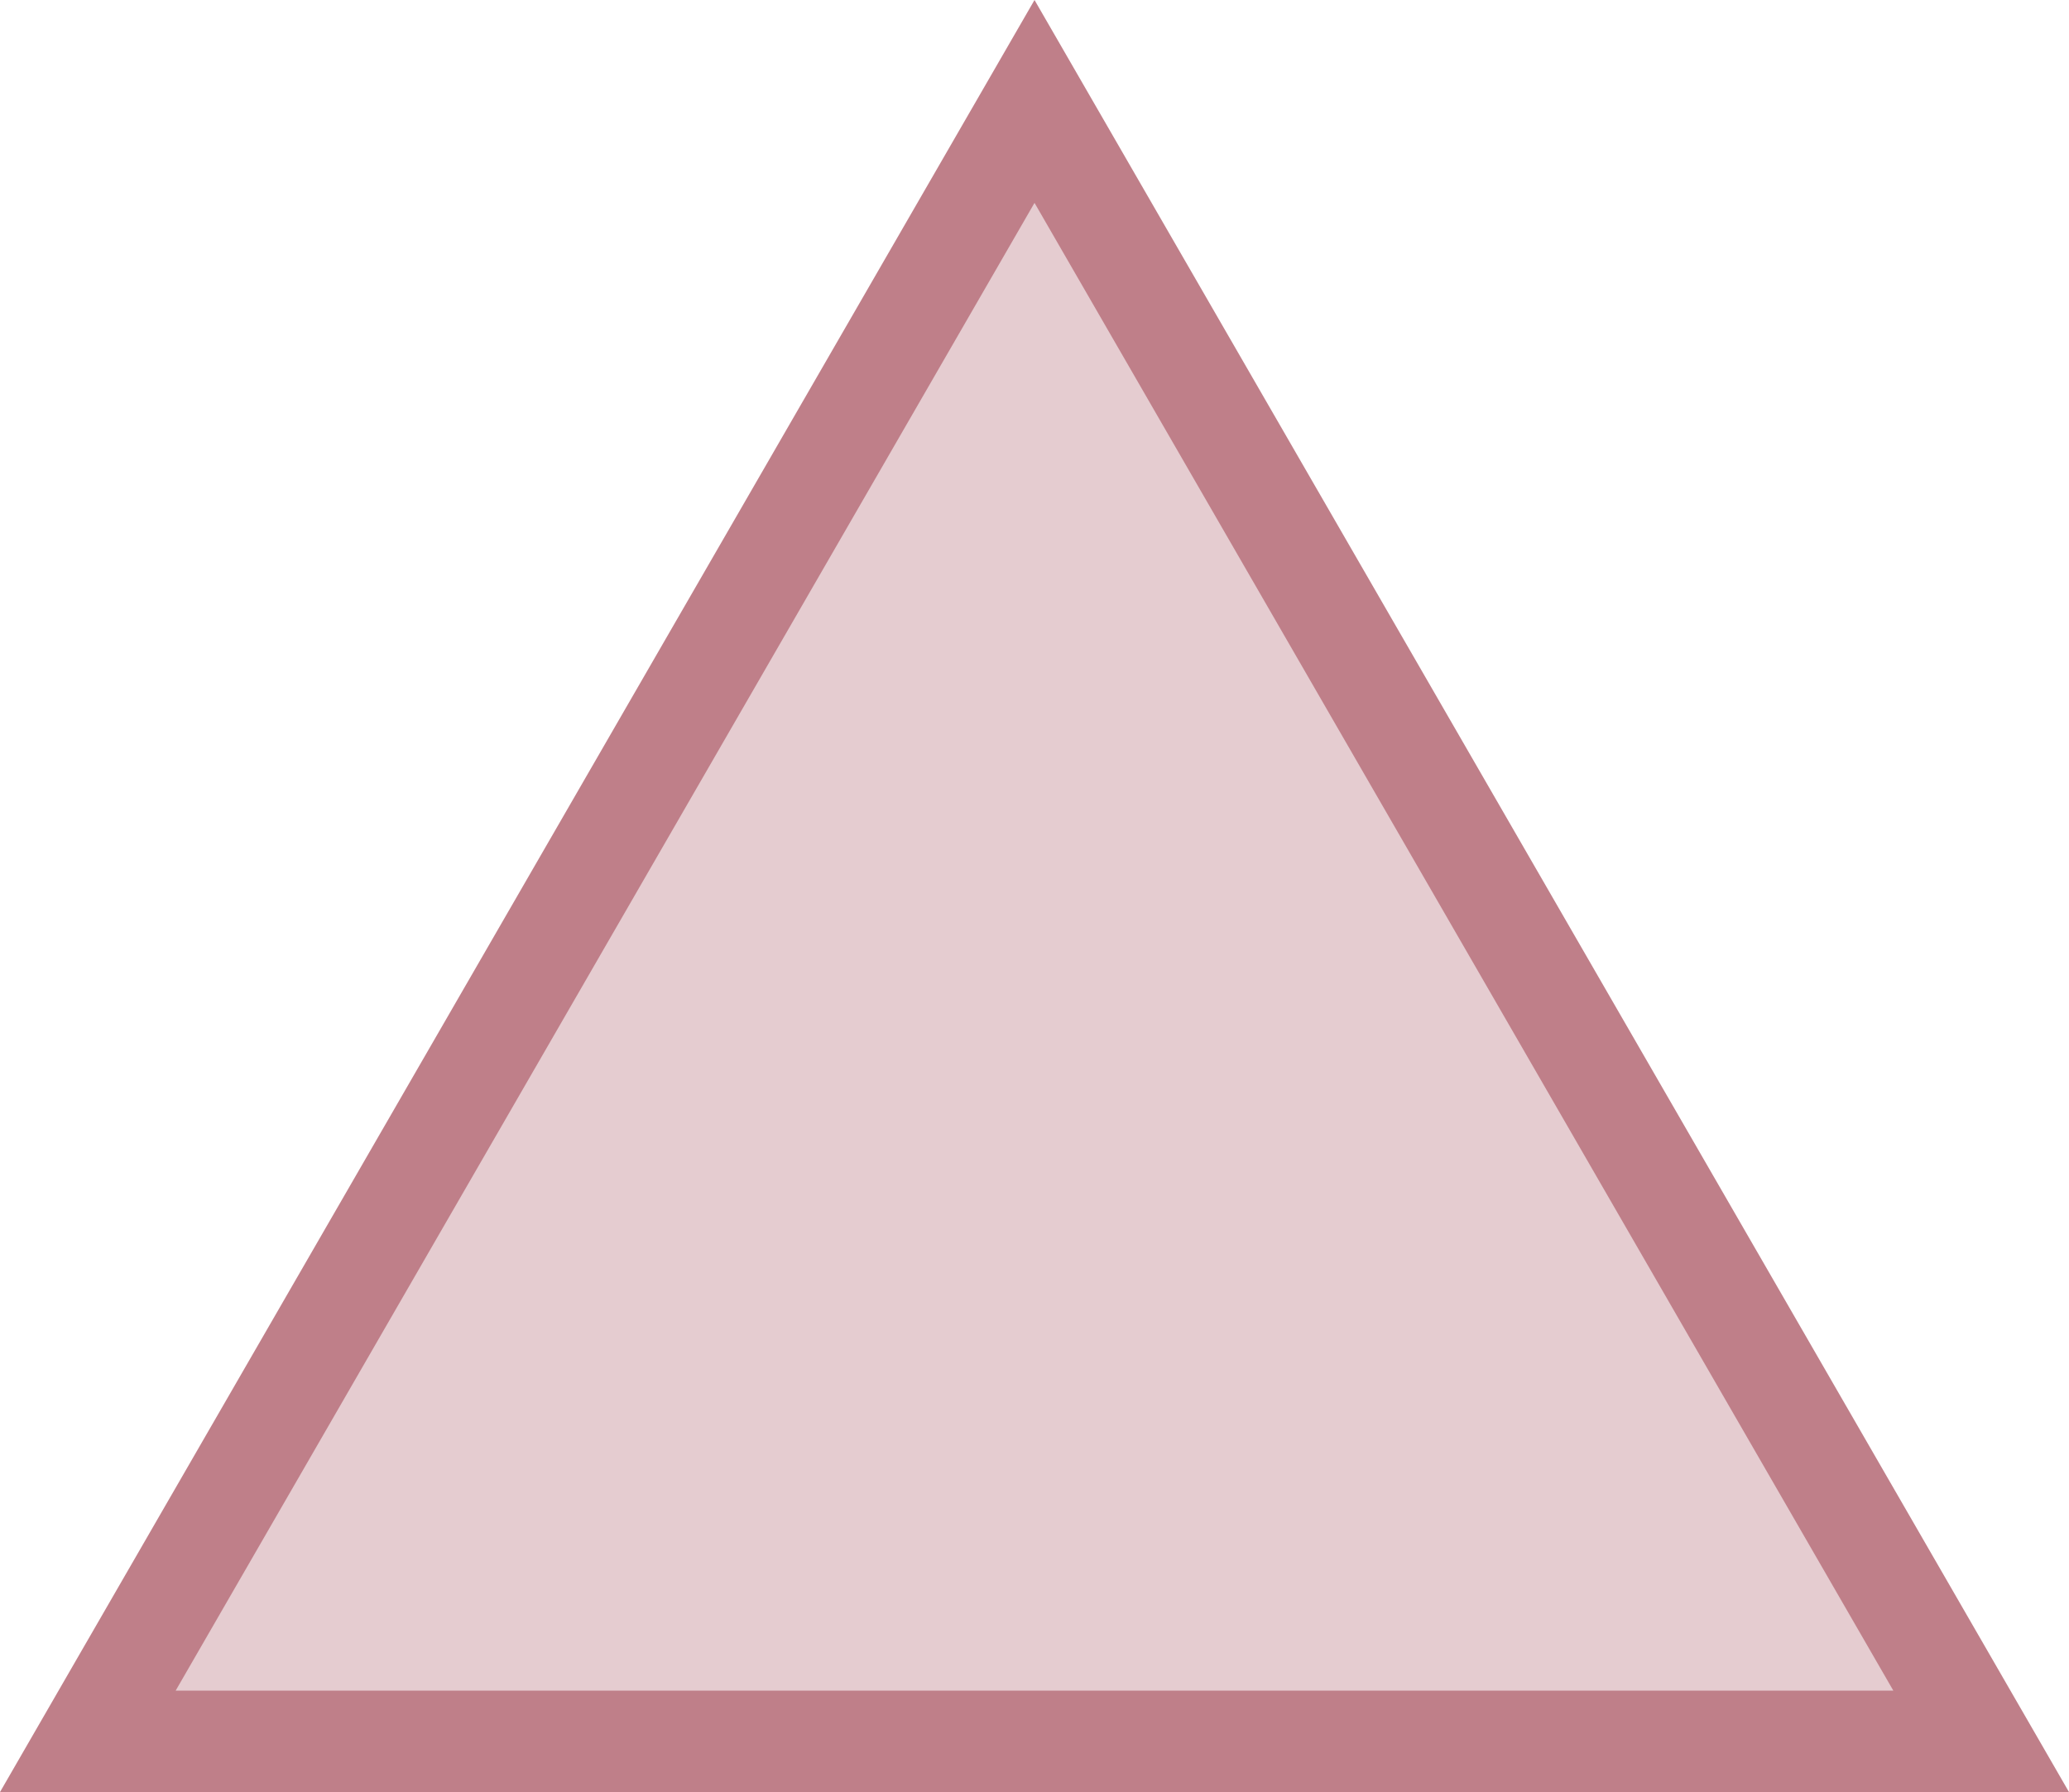 <svg xmlns="http://www.w3.org/2000/svg" width="61.199" height="53" viewBox="0 0 61.199 53">
  <g id="Triangle" fill="#e5ccd0">
    <path d="M 58.601 51.5 L 2.598 51.5 L 30.6 3 L 58.601 51.5 Z" stroke="none"/>
    <path d="M 30.6 6 L 5.196 50 L 56.003 50 L 30.6 6 M 30.6 0 L 61.199 53 L -3.814697265625e-06 53 L 30.6 0 Z" stroke="none" fill="#bf7f89"/>
  </g>
</svg>

